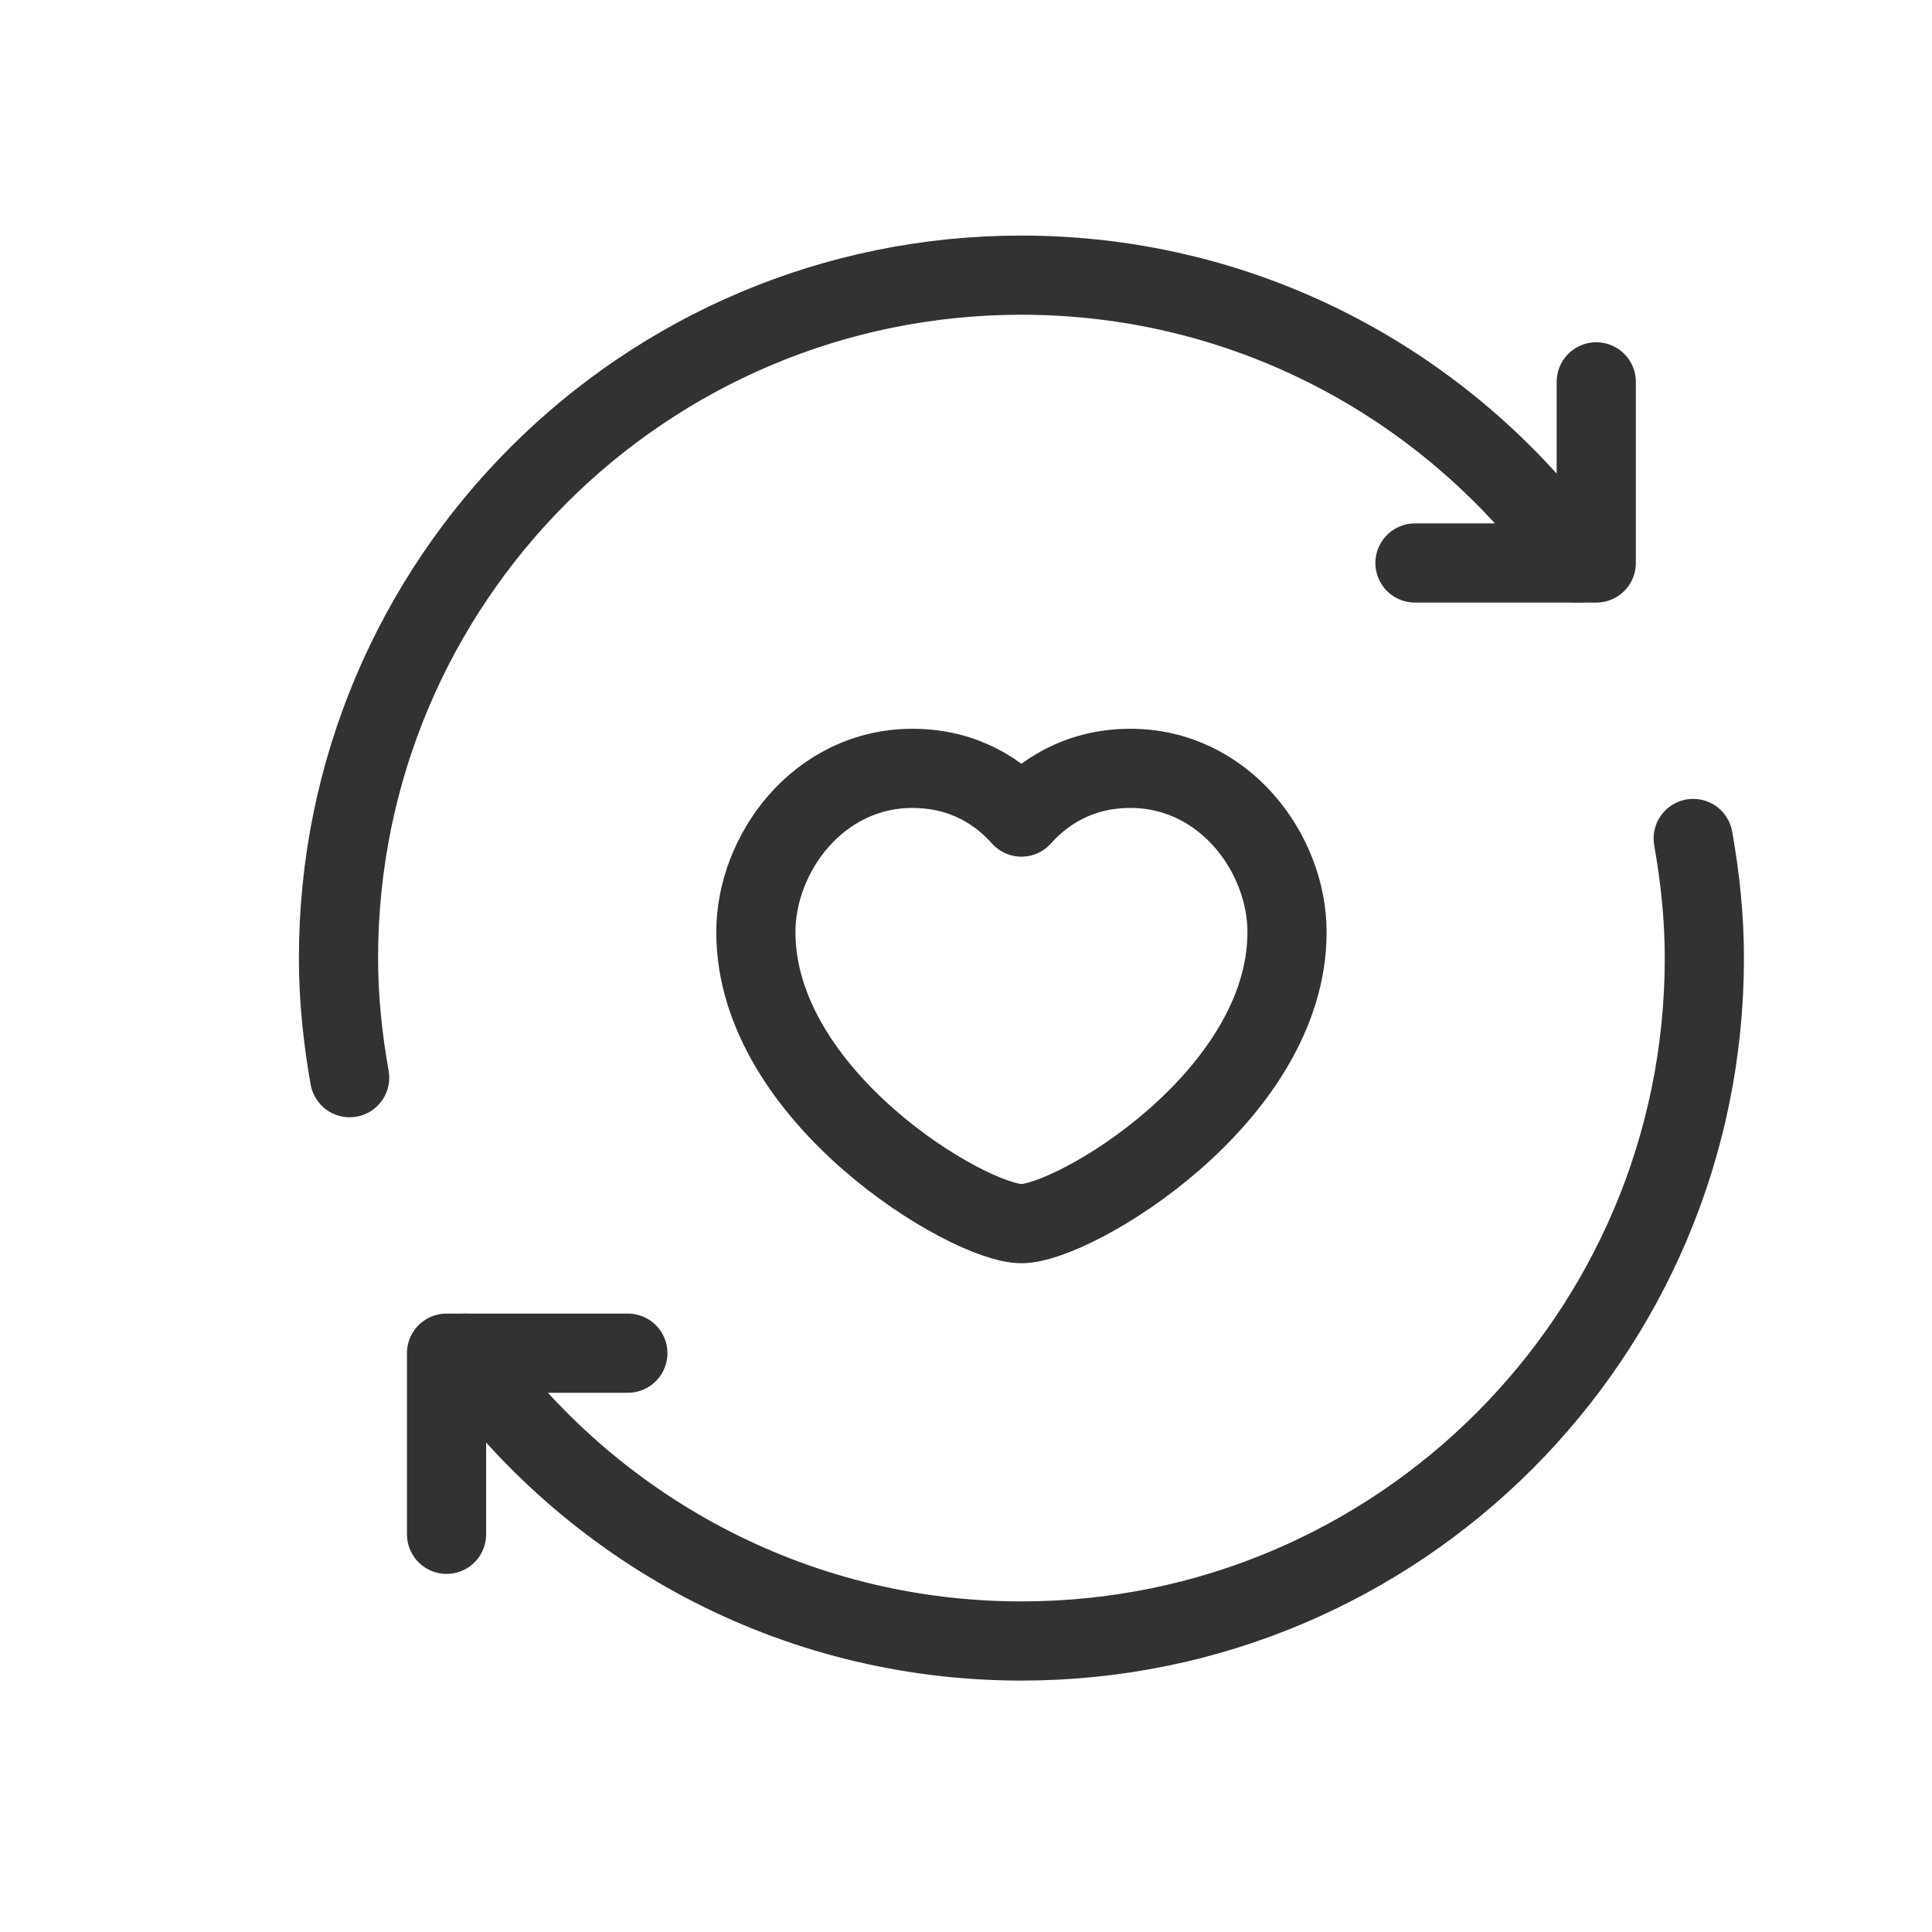 <svg width="122" height="122" viewBox="0 0 122 122" fill="none" xmlns="http://www.w3.org/2000/svg">
<g clip-path="url(#clip0_968_11328)">
<path d="M99.632 35.55C91.817 24.562 79.009 17.375 64.5 17.375C40.681 17.375 21.375 36.681 21.375 60.5C21.375 63.083 21.643 65.598 22.079 68.052" stroke="#323232" stroke-width="5" stroke-linecap="round" stroke-linejoin="round"/>
<path d="M28.199 96.887V85.449H39.647" stroke="#323232" stroke-width="5" stroke-linecap="round" stroke-linejoin="round"/>
<path d="M29.367 85.449C37.182 96.436 49.99 103.624 64.5 103.624C88.319 103.624 107.625 84.318 107.625 60.499C107.625 57.916 107.356 55.401 106.92 52.947" stroke="#323232" stroke-width="5" stroke-linecap="round" stroke-linejoin="round"/>
<path d="M100.799 24.113V35.551H89.352" stroke="#323232" stroke-width="5" stroke-linecap="round" stroke-linejoin="round"/>
<path d="M64.501 51.596C65.785 50.149 68.004 48.52 71.387 48.52C77.3 48.52 81.272 53.872 81.272 58.86C81.272 69.287 67.817 77.269 64.501 77.269C61.185 77.269 47.73 69.282 47.73 58.86C47.73 53.877 51.698 48.52 57.616 48.52C60.999 48.52 63.217 50.149 64.501 51.596Z" stroke="#323232" stroke-width="5" stroke-linecap="round" stroke-linejoin="round"/>
</g>
<defs>
<clipPath id="clip0_968_11328">
<rect width="115" height="115" fill="white" transform="translate(7 3)"/>
</clipPath>
</defs>
</svg>
